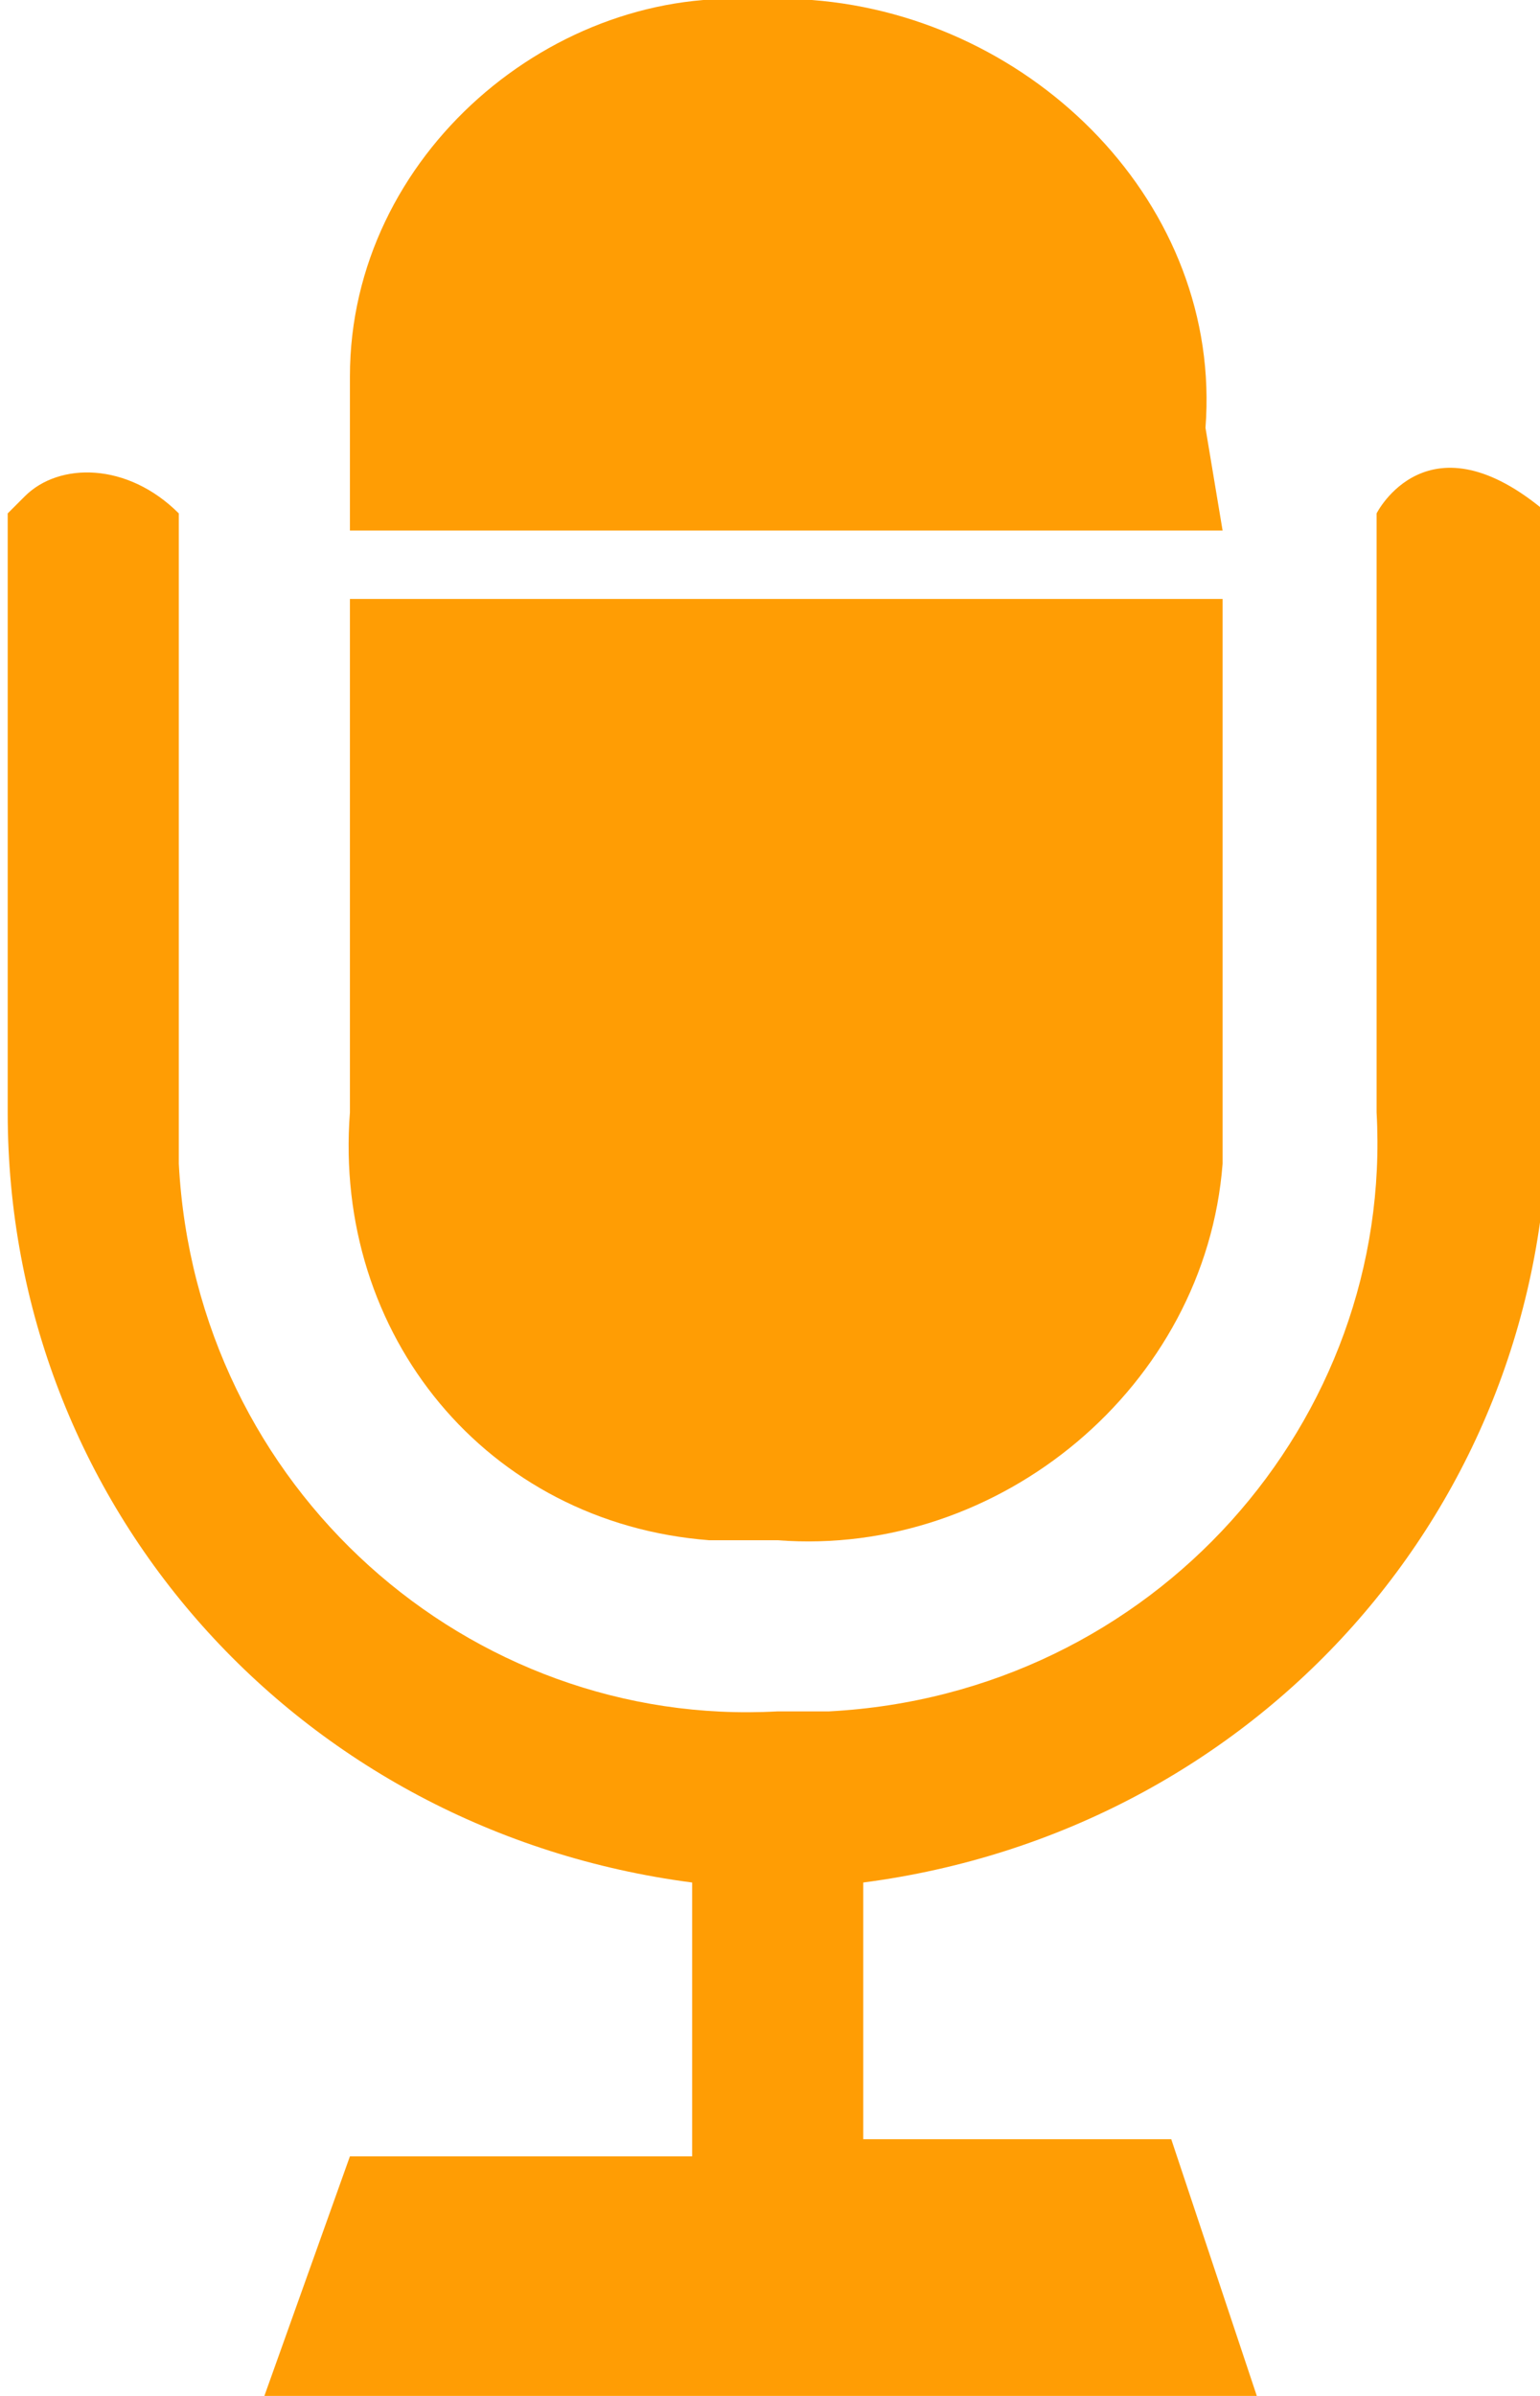 <?xml version="1.0" encoding="utf-8"?>
<!-- Generator: Adobe Illustrator 26.0.1, SVG Export Plug-In . SVG Version: 6.00 Build 0)  -->
<svg version="1.1" id="Calque_1" xmlns="http://www.w3.org/2000/svg" xmlns:xlink="http://www.w3.org/1999/xlink" x="0px" y="0px"
	 viewBox="0 0 9 14" style="enable-background:new 0 0 9 14;" xml:space="preserve">
<style type="text/css">
	.st0{fill:#FF9D04;}
</style>
<g transform="translate(-5.555)">
	<path class="st0" d="M12.6,2.5c0.1-1.3-1-2.4-2.3-2.5c-0.1,0-0.2,0-0.3,0C8.8-0.1,7.6,0.9,7.6,2.2c0,0.1,0,0.2,0,0.3v0.6h5.1
		L12.6,2.5L12.6,2.5z"/>
	<path class="st0" d="M10.1,9c1.3,0.1,2.5-0.9,2.6-2.2c0-0.1,0-0.2,0-0.3v-3H7.6v3C7.5,7.8,8.4,8.9,9.7,9C9.8,9,9.9,9,10.1,9z"/>
	<path class="st0" d="M13.6,3v3.5c0.1,1.8-1.3,3.4-3.2,3.5c-0.1,0-0.2,0-0.3,0c-1.8,0.1-3.4-1.3-3.5-3.2c0-0.1,0-0.2,0-0.3V3
		C6.3,2.7,5.9,2.7,5.7,2.9c0,0-0.1,0.1-0.1,0.1v3.5c0,2.3,1.7,4.2,4,4.5v1.6h-2L7.1,14h5.8l-0.5-1.5h-1.8V11c2.3-0.3,4-2.2,4-4.5
		l0,0V3C13.9,2.4,13.6,3,13.6,3z"/>
</g>
</svg>
